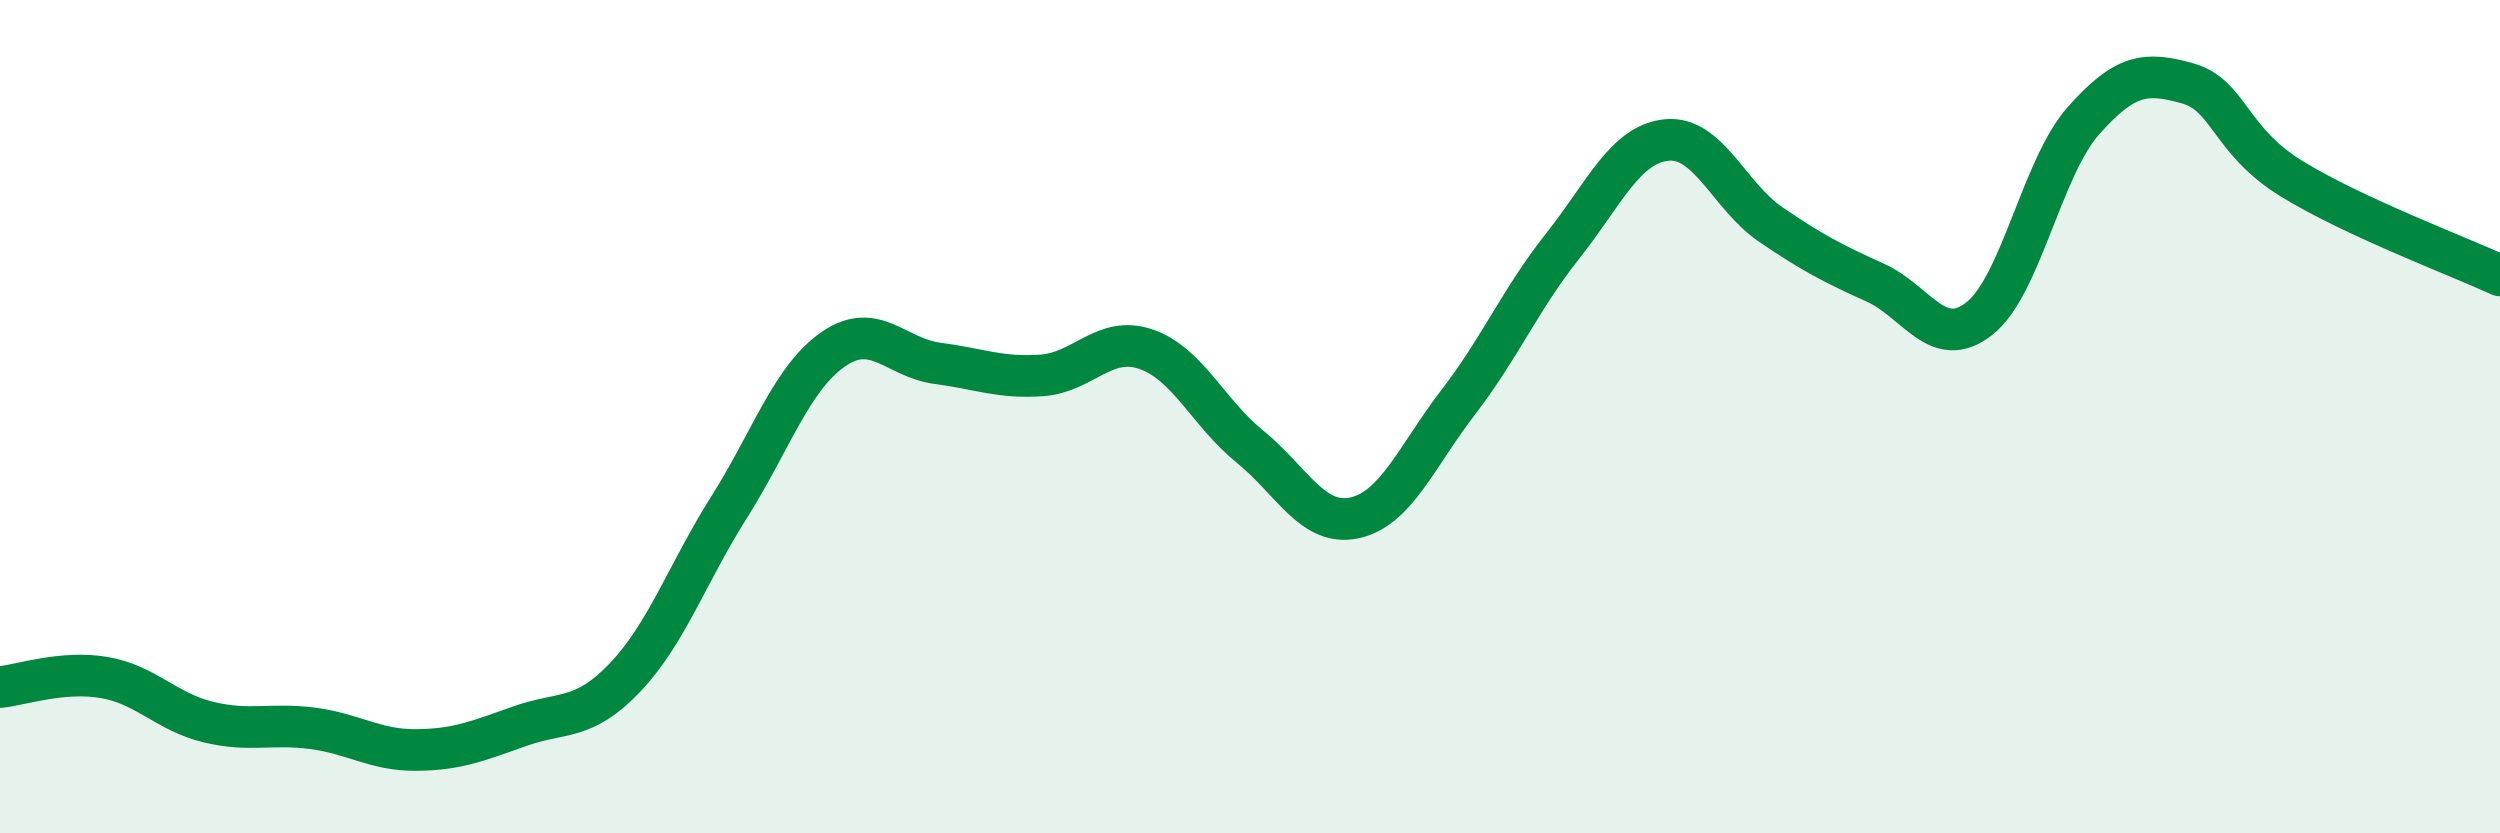 
    <svg width="60" height="20" viewBox="0 0 60 20" xmlns="http://www.w3.org/2000/svg">
      <path
        d="M 0,16.49 C 0.5,16.44 1.5,16.09 2.5,16.26 C 3.5,16.43 4,17.09 5,17.33 C 6,17.57 6.5,17.35 7.5,17.48 C 8.5,17.61 9,18.01 10,18 C 11,17.99 11.5,17.77 12.5,17.42 C 13.5,17.07 14,17.31 15,16.26 C 16,15.21 16.5,13.75 17.5,12.17 C 18.5,10.59 19,9.07 20,8.38 C 21,7.69 21.5,8.59 22.5,8.72 C 23.5,8.85 24,9.08 25,9.01 C 26,8.94 26.5,8.04 27.5,8.38 C 28.5,8.72 29,9.91 30,10.72 C 31,11.53 31.5,12.64 32.5,12.43 C 33.5,12.22 34,10.95 35,9.65 C 36,8.35 36.5,7.17 37.5,5.91 C 38.5,4.65 39,3.46 40,3.36 C 41,3.26 41.5,4.71 42.5,5.39 C 43.5,6.07 44,6.33 45,6.78 C 46,7.23 46.5,8.43 47.5,7.65 C 48.5,6.87 49,4.03 50,2.9 C 51,1.77 51.5,1.72 52.5,2 C 53.5,2.28 53.5,3.37 55,4.29 C 56.5,5.21 59,6.15 60,6.61L60 20L0 20Z"
        fill="#008740"
        opacity="0.1"
        stroke-linecap="round"
        stroke-linejoin="round"
      />
      <path
        d="M 0,16.49 C 0.5,16.44 1.5,16.09 2.5,16.26 C 3.5,16.43 4,17.09 5,17.33 C 6,17.57 6.5,17.35 7.5,17.48 C 8.5,17.61 9,18.01 10,18 C 11,17.99 11.5,17.77 12.5,17.42 C 13.5,17.07 14,17.31 15,16.26 C 16,15.21 16.5,13.75 17.5,12.17 C 18.5,10.59 19,9.07 20,8.38 C 21,7.69 21.5,8.59 22.5,8.72 C 23.5,8.85 24,9.08 25,9.01 C 26,8.94 26.5,8.04 27.5,8.38 C 28.5,8.72 29,9.91 30,10.72 C 31,11.53 31.5,12.64 32.5,12.43 C 33.5,12.22 34,10.95 35,9.65 C 36,8.35 36.5,7.17 37.5,5.91 C 38.5,4.65 39,3.46 40,3.36 C 41,3.26 41.5,4.71 42.5,5.39 C 43.5,6.07 44,6.33 45,6.78 C 46,7.23 46.5,8.43 47.5,7.65 C 48.5,6.87 49,4.03 50,2.9 C 51,1.77 51.5,1.72 52.5,2 C 53.5,2.28 53.5,3.37 55,4.29 C 56.5,5.21 59,6.15 60,6.61"
        stroke="#008740"
        stroke-width="1"
        fill="none"
        stroke-linecap="round"
        stroke-linejoin="round"
      />
    </svg>
  